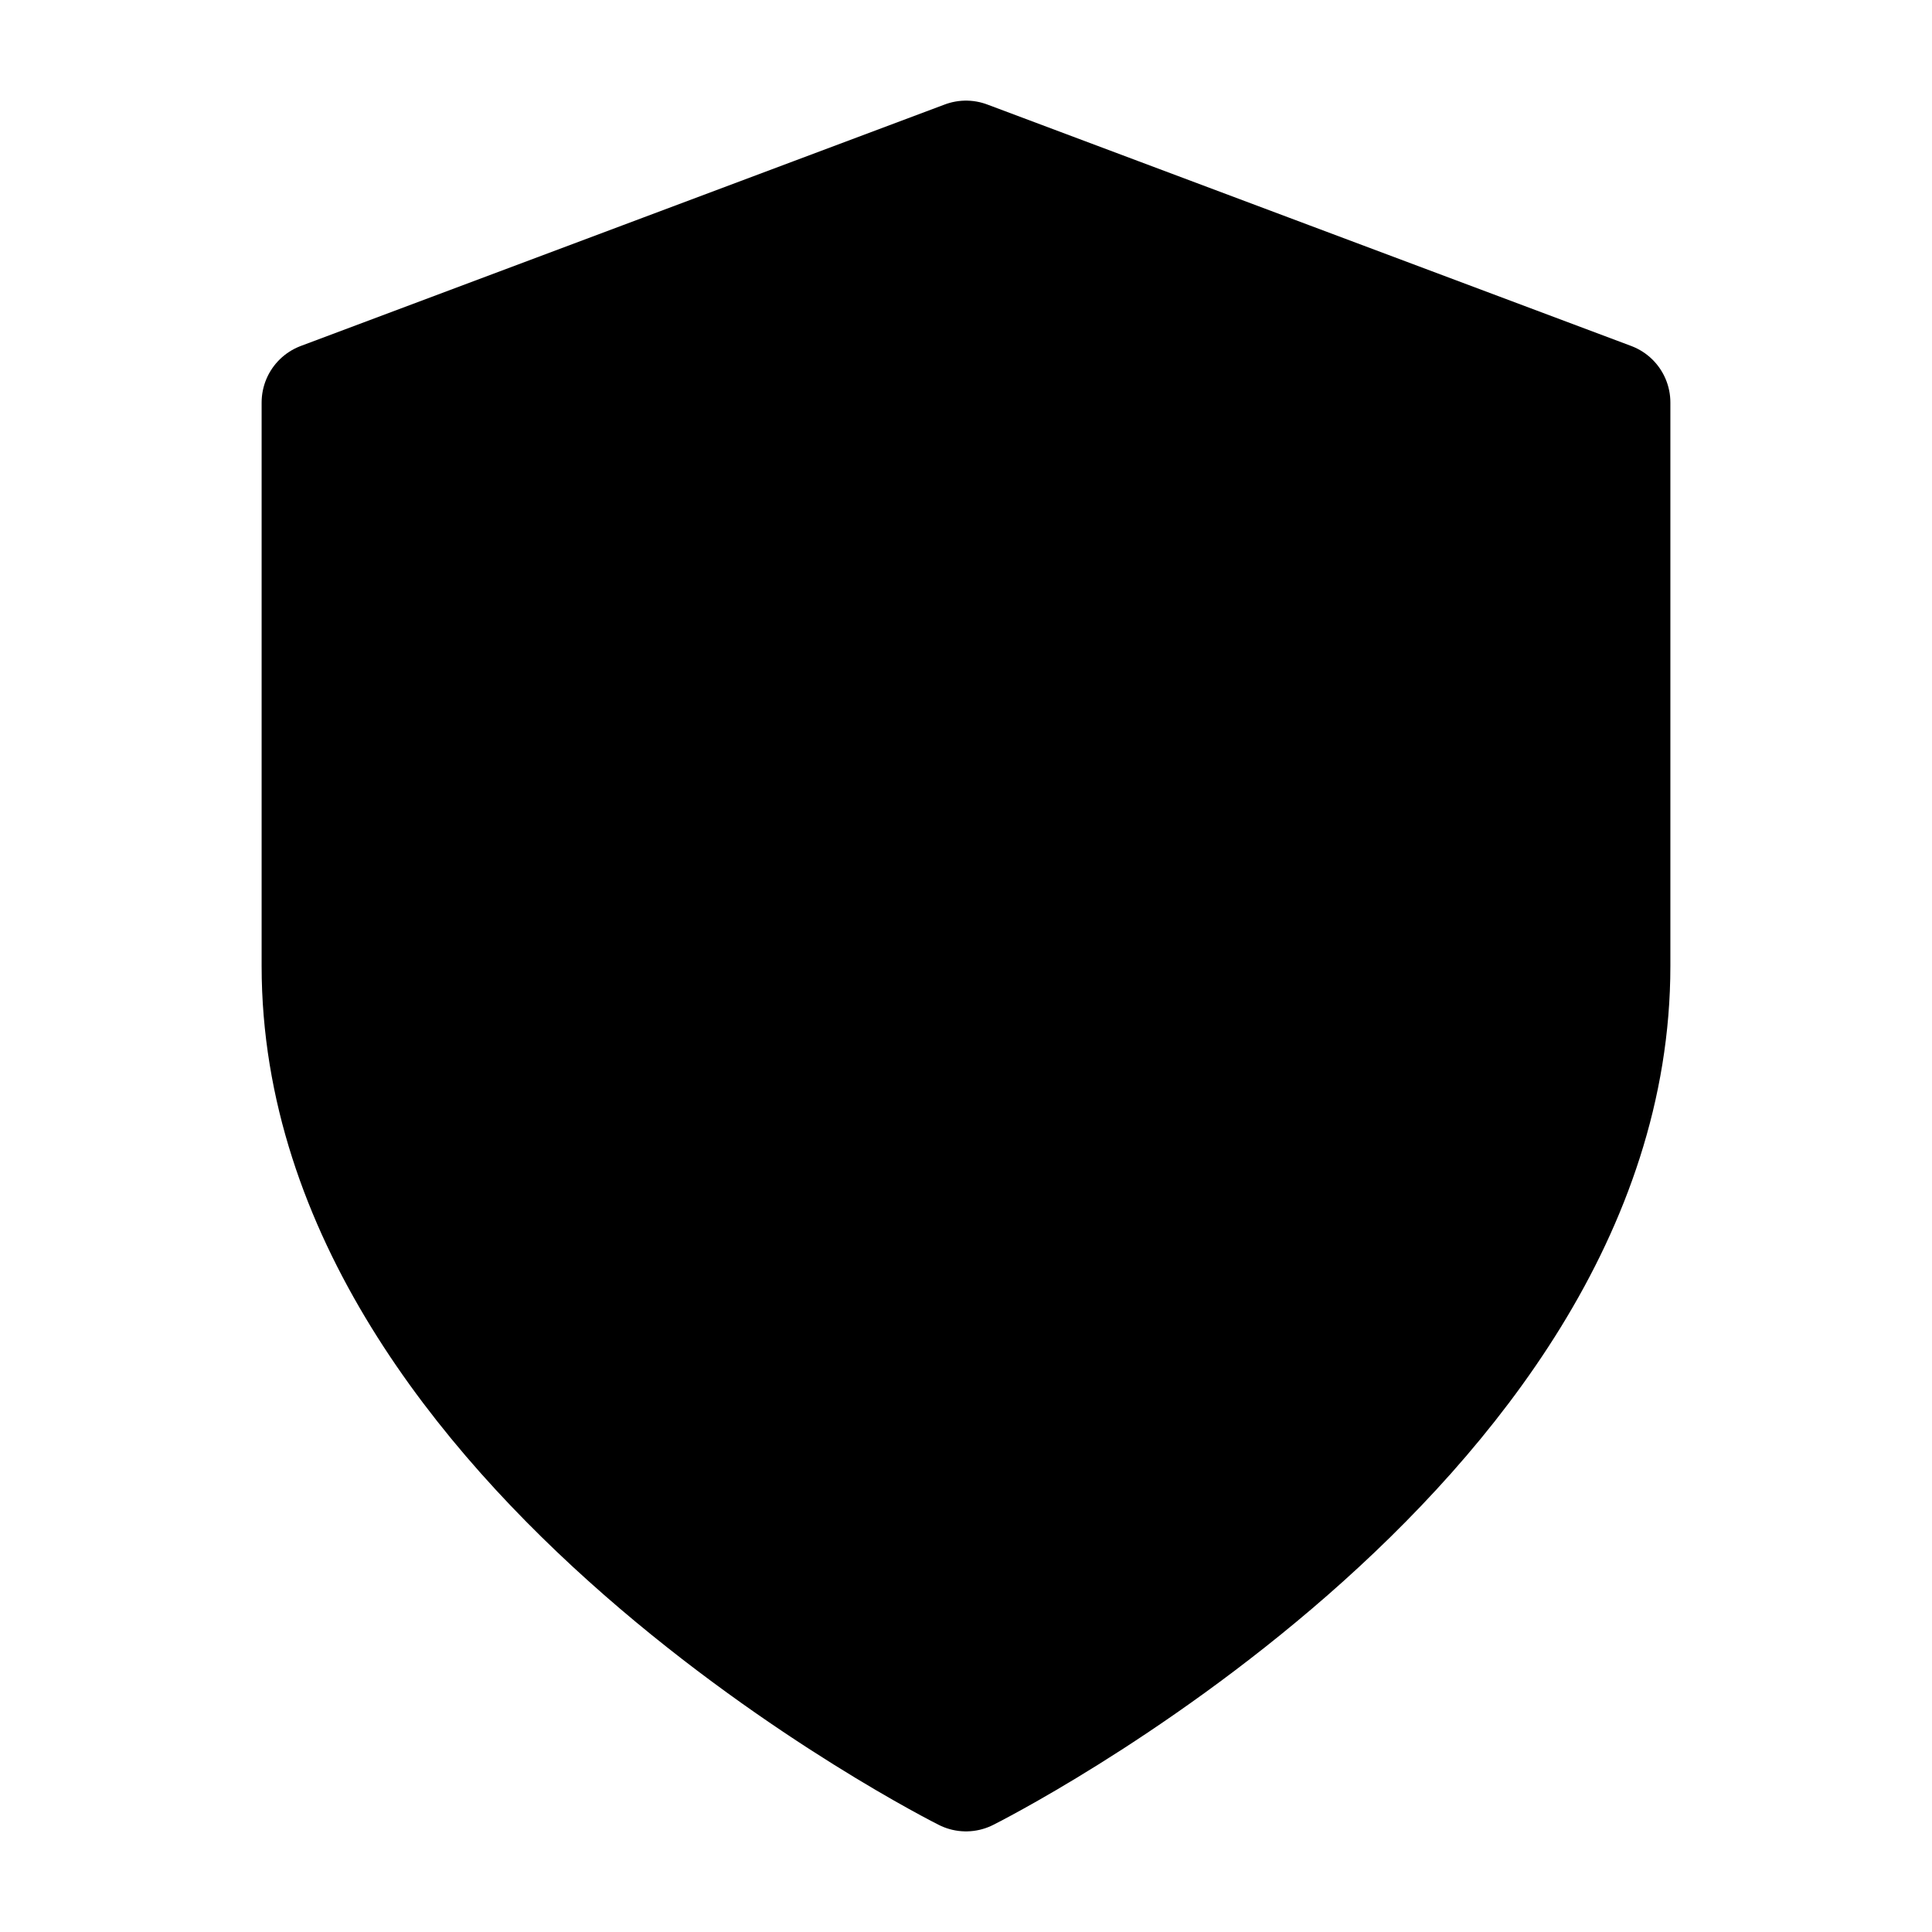 <svg width="512" height="512" viewBox="0 0 24 24" fill="none" xmlns="http://www.w3.org/2000/svg">
  <path d="M12 22s8-4 8-10V5l-8-3-8 3v7c0 6 8 10 8 10z" fill="hsl(217, 91%, 35%)" stroke="hsl(217, 91%, 35%)" stroke-width="1.5" stroke-linecap="round" stroke-linejoin="round"/>
</svg>
